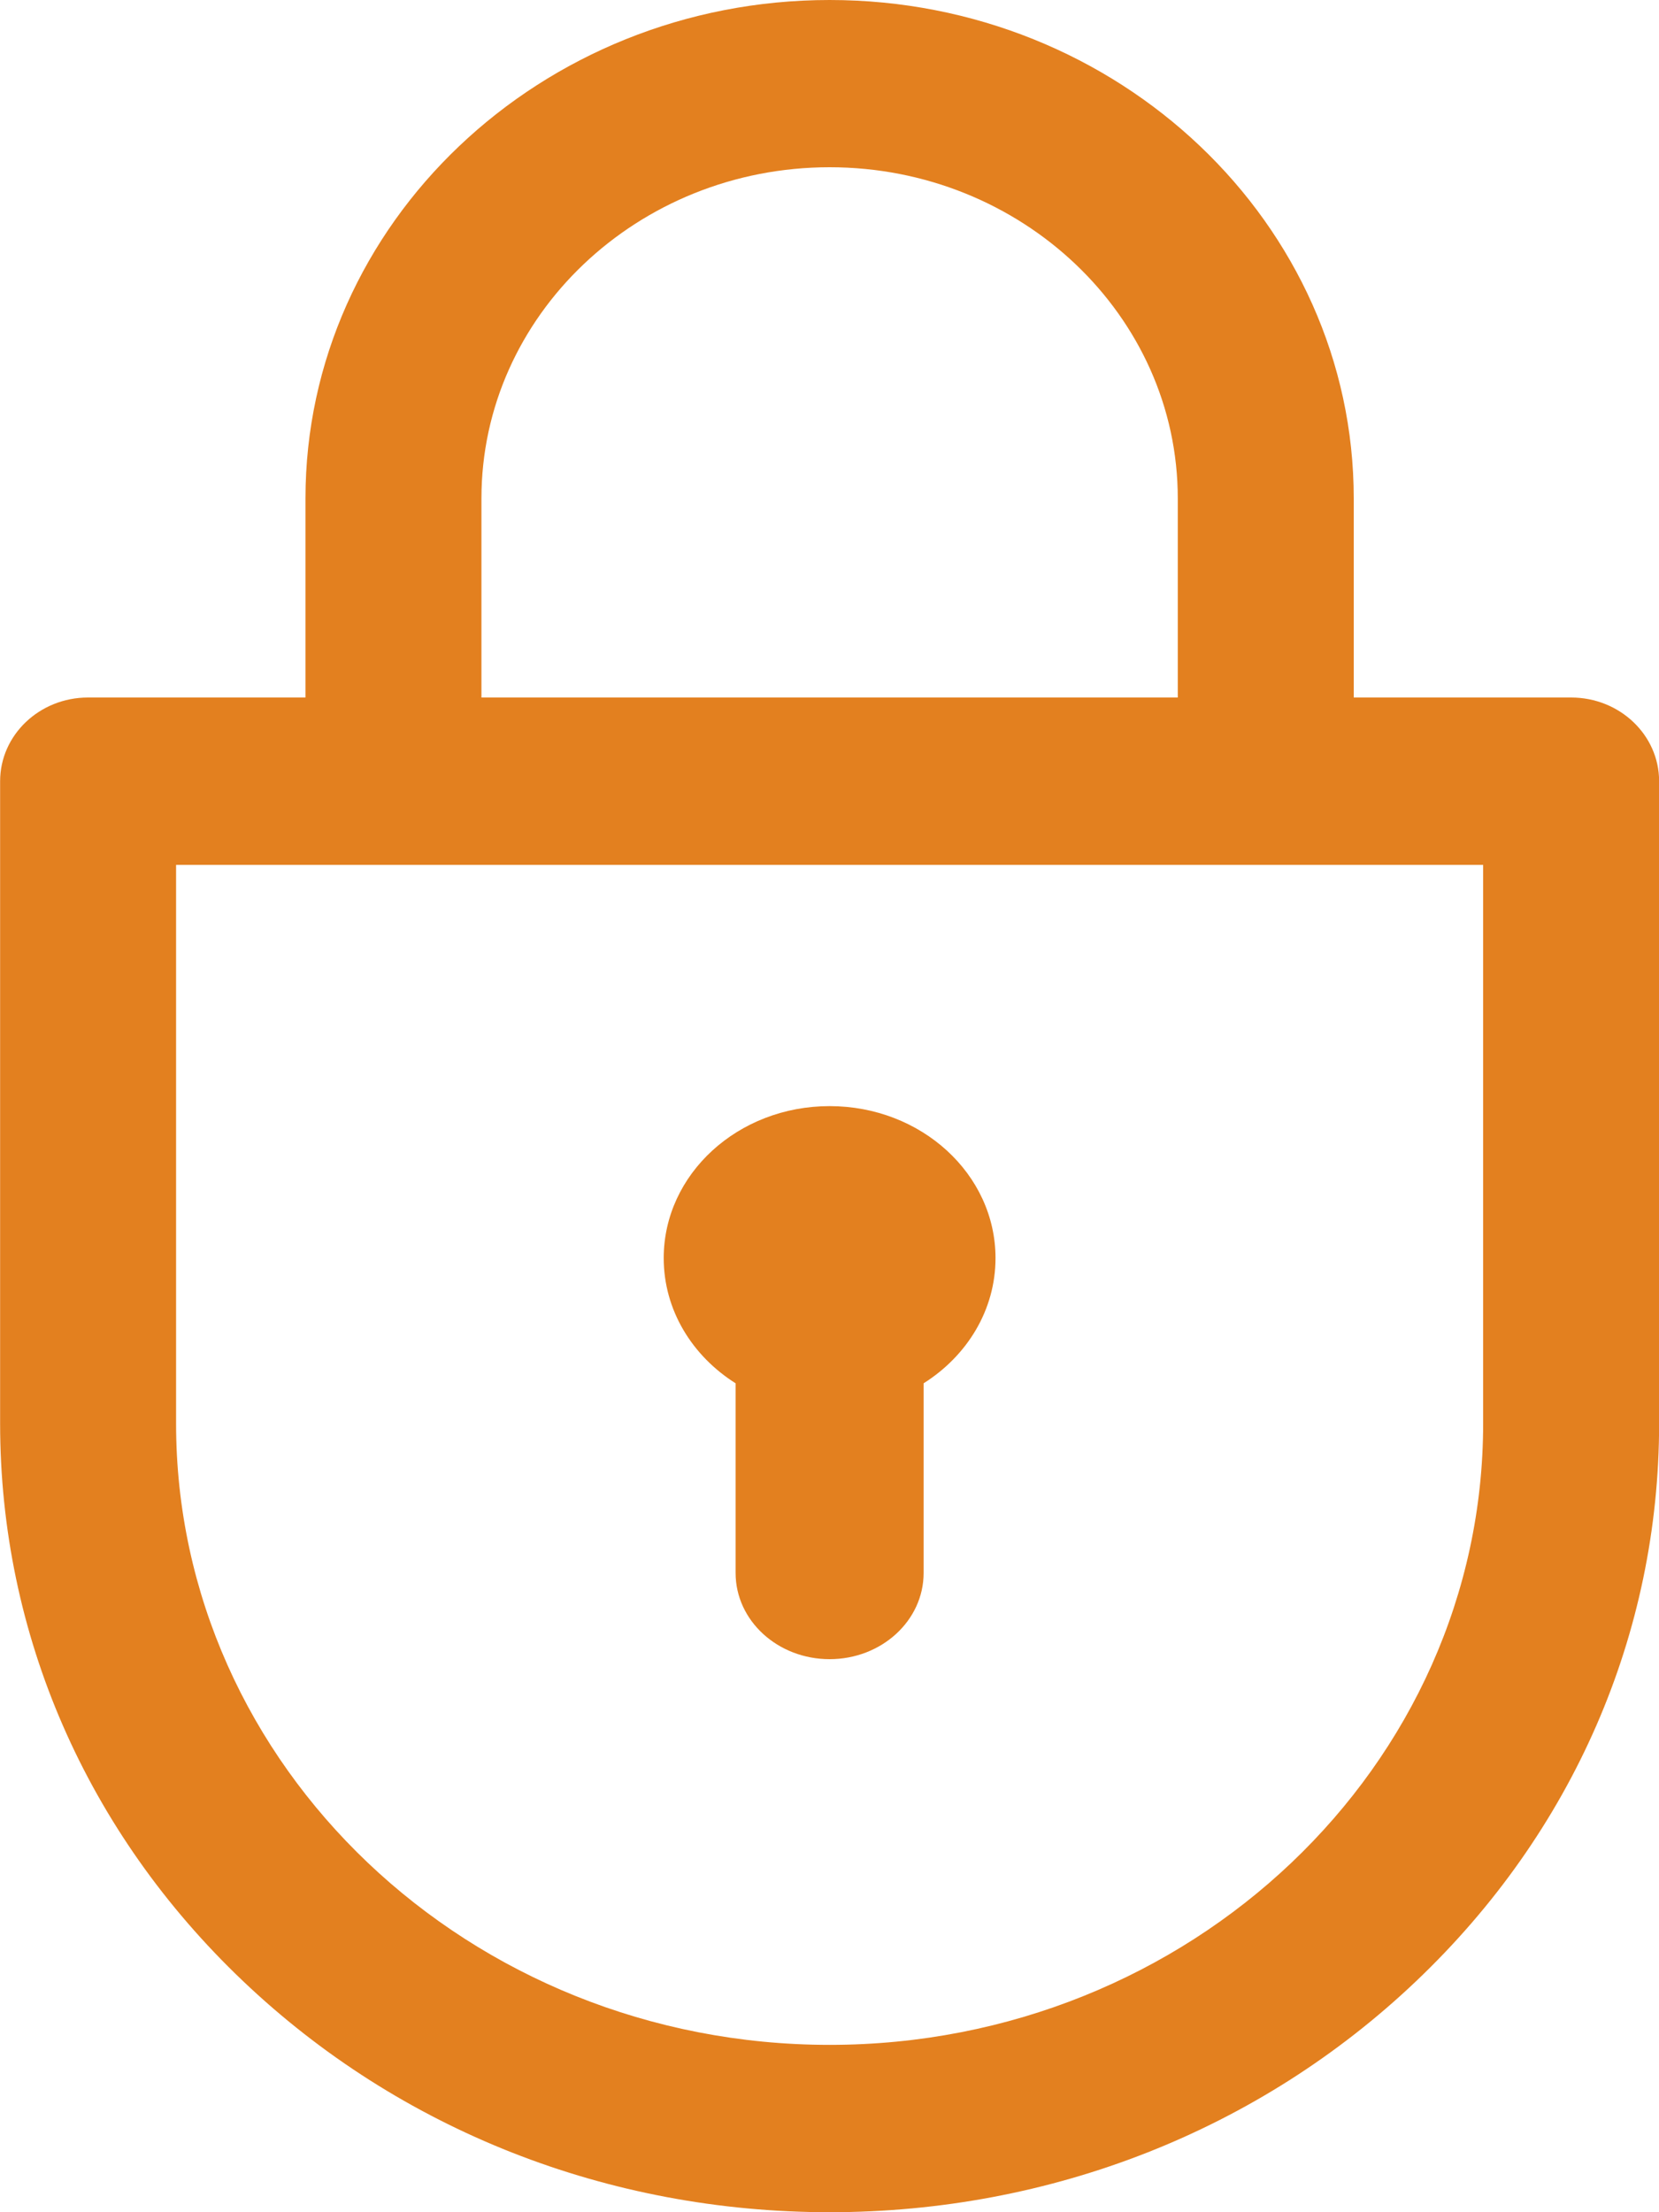 <?xml version="1.0" encoding="UTF-8"?>
<svg width="15px" height="20px" viewBox="0 0 15 20" version="1.1" xmlns="http://www.w3.org/2000/svg" xmlns:xlink="http://www.w3.org/1999/xlink">
    <title>Group 6</title>
    <g id="V1---FINAL" stroke="none" stroke-width="1" fill="none" fill-rule="evenodd">
        <g id="BRAINVEST-.-UI-.-Home-.-Desktop" transform="translate(-1237, -67)" fill="#E3801F">
            <g id="Group-6" transform="translate(1237.001, 67)">
                <path d="M13.409,12.869 C13.409,15.967 10.758,18.487 7.5,18.487 C4.242,18.487 1.591,15.967 1.591,12.869 L1.591,7.819 L3.556,7.819 L11.444,7.819 L13.409,7.819 L13.409,12.869 Z M4.352,4.506 C4.352,2.855 5.764,1.512 7.5,1.512 C9.236,1.512 10.648,2.855 10.648,4.506 L10.648,6.306 L4.352,6.306 L4.352,4.506 Z M14.204,6.306 L12.239,6.306 L12.239,4.506 C12.239,2.021 10.113,0 7.5,0 C4.887,0 2.761,2.021 2.761,4.506 L2.761,6.306 L0.795,6.306 C0.356,6.306 0,6.645 0,7.063 L0,12.869 C0,14.774 0.78,16.564 2.197,17.911 C3.613,19.258 5.497,20 7.5,20 C9.503,20 11.387,19.258 12.803,17.911 C14.22,16.564 15,14.774 15,12.869 L15,7.063 C15,6.645 14.644,6.306 14.204,6.306 L14.204,6.306 Z" id="Fill-1"></path>
                <path d="M7.5,10 C6.671,10 6,10.615 6,11.374 C6,11.844 6.257,12.258 6.65,12.506 L6.65,14.221 C6.65,14.651 7.03,15 7.5,15 C7.97,15 8.35,14.651 8.35,14.221 L8.35,12.506 C8.743,12.258 9,11.844 9,11.374 C9,10.615 8.329,10 7.5,10" id="Fill-4"></path>
            </g>
        </g>
    </g>
</svg>